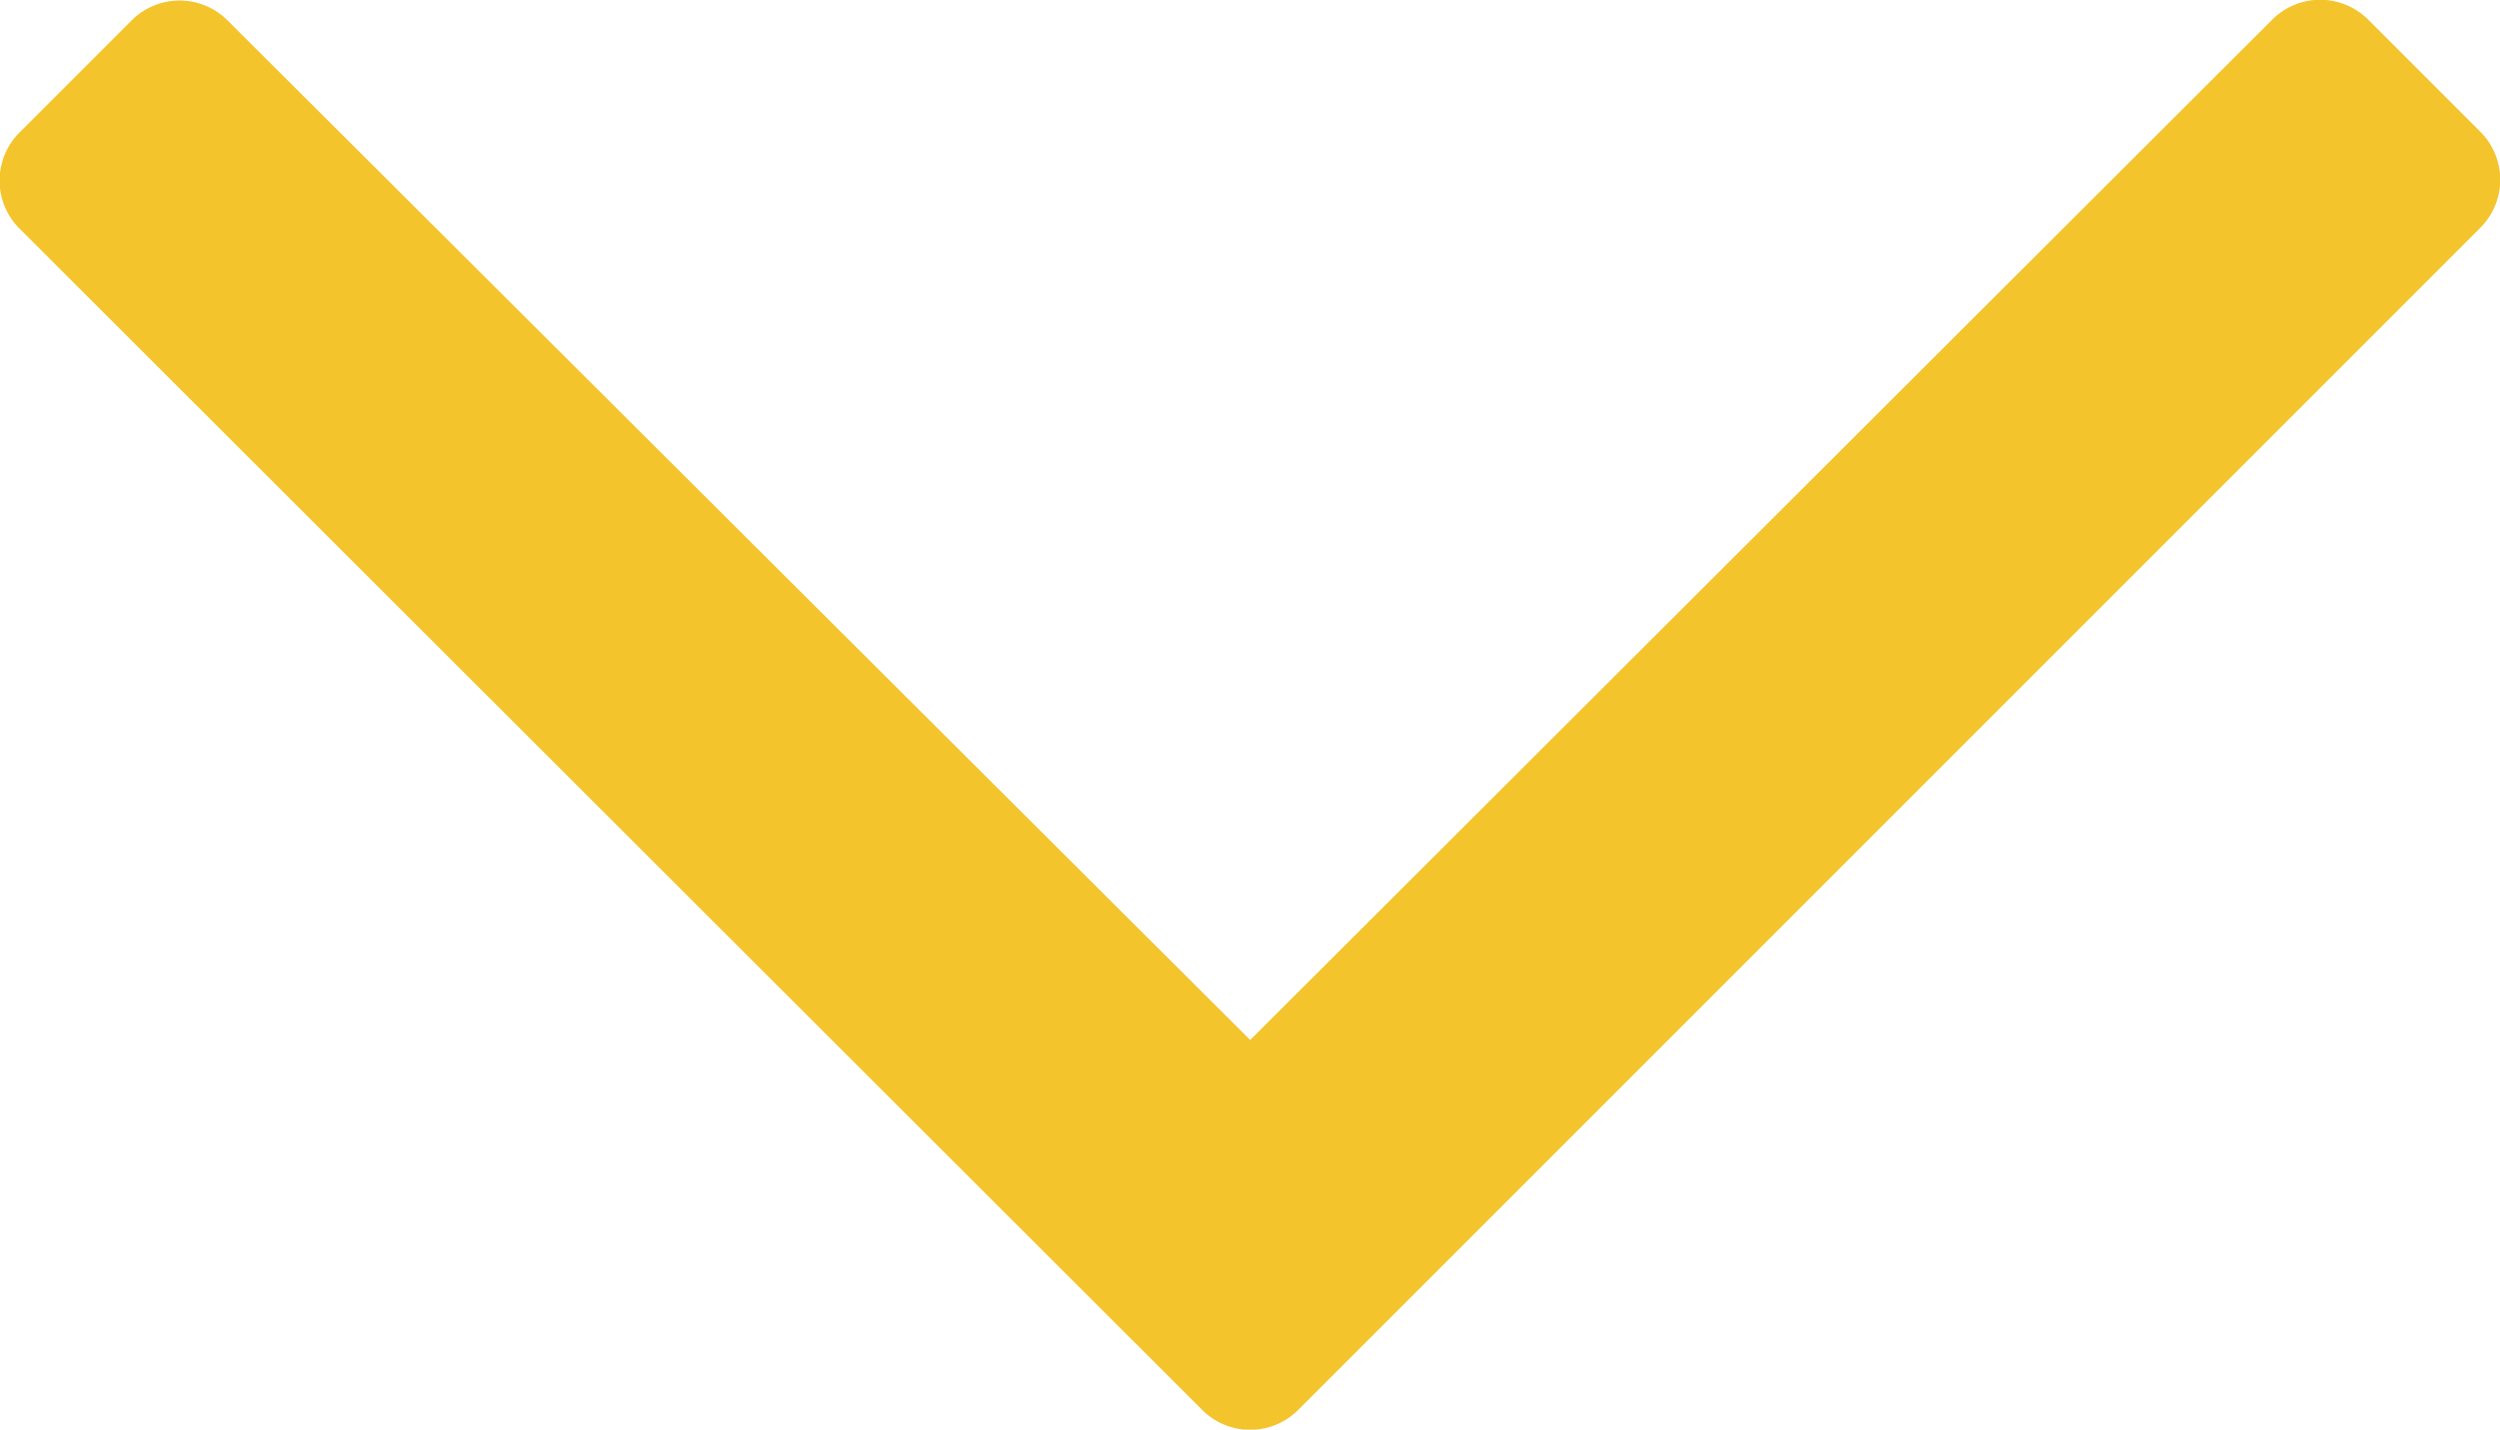 <svg xmlns="http://www.w3.org/2000/svg" width="12.974" height="7.419" viewBox="0 0 12.974 7.419">
  <path id="Path_31425" data-name="Path 31425" d="M12.946-8.224l-.58-.58a.352.352,0,0,0-.5,0L6.563-3.51,1.257-8.8a.352.352,0,0,0-.5,0l-.58.58a.352.352,0,0,0,0,.5L6.313-1.591a.352.352,0,0,0,.5,0l6.135-6.135A.352.352,0,0,0,12.946-8.224Z" transform="translate(-0.075 8.907)" fill="#f4c42d"/>
</svg>
